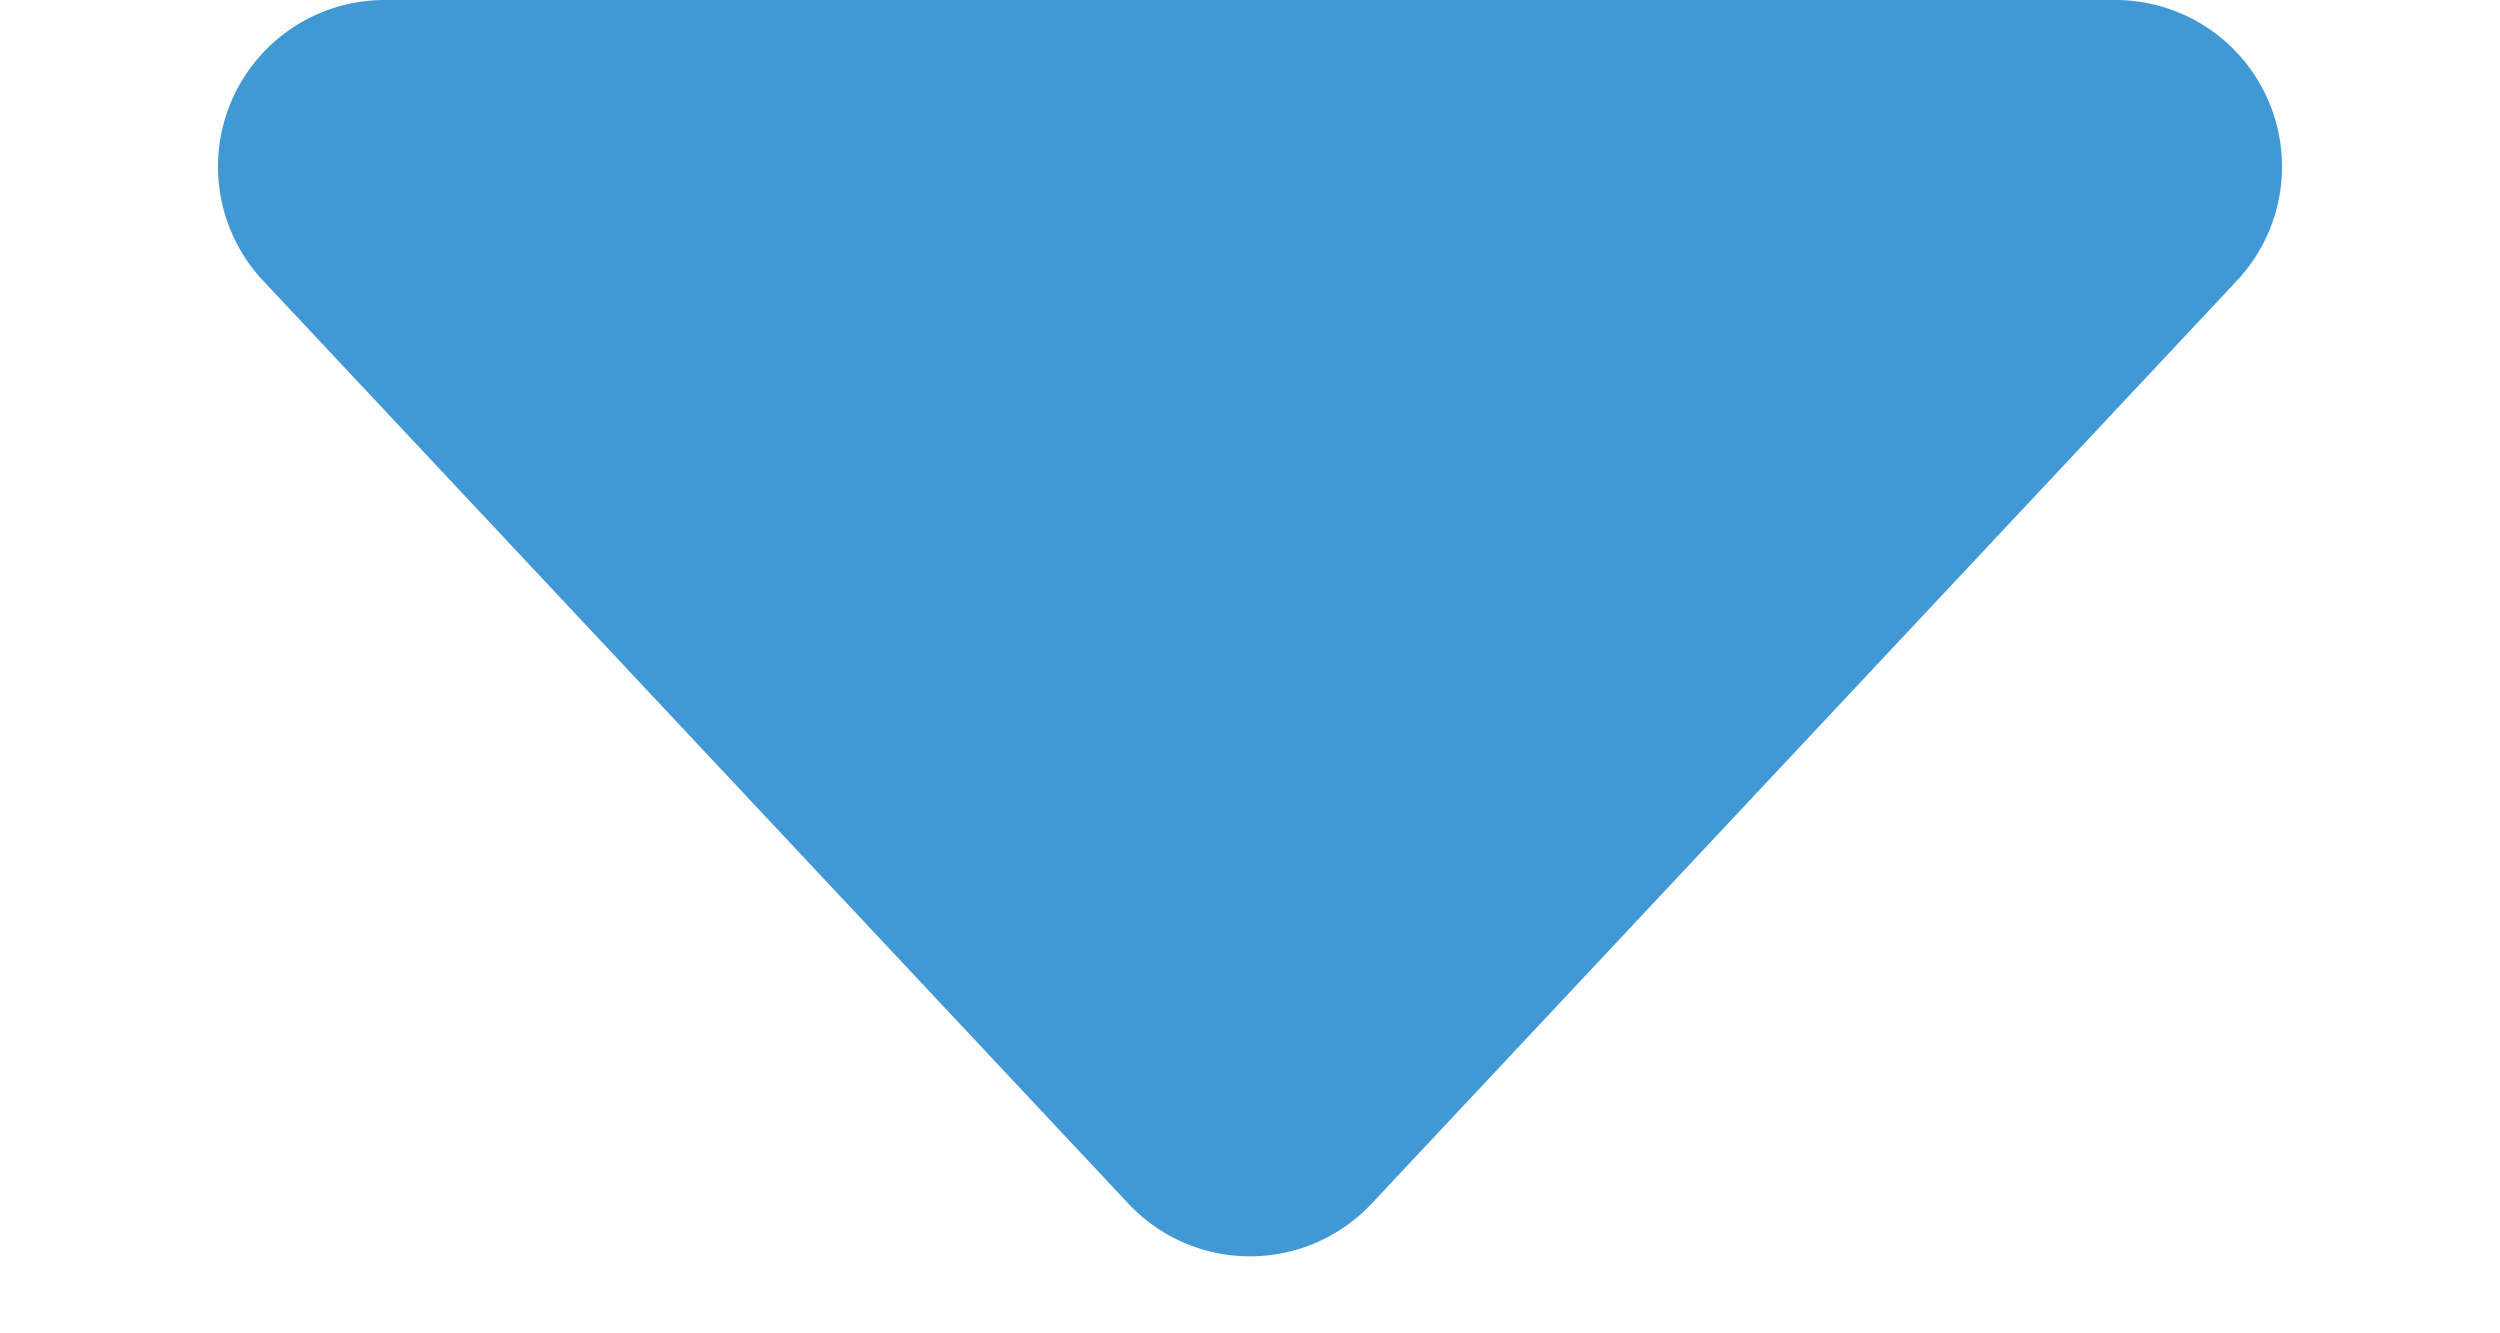 <svg xmlns="http://www.w3.org/2000/svg" width="30" height="16"><path data-name="多角形 10" d="M16.459 14.444a2 2 0 0 1-2.918 0L3.157 3.368A2 2 0 0 1 4.616 0h20.768a2 2 0 0 1 1.459 3.368z" fill="#4099d5"/></svg>
